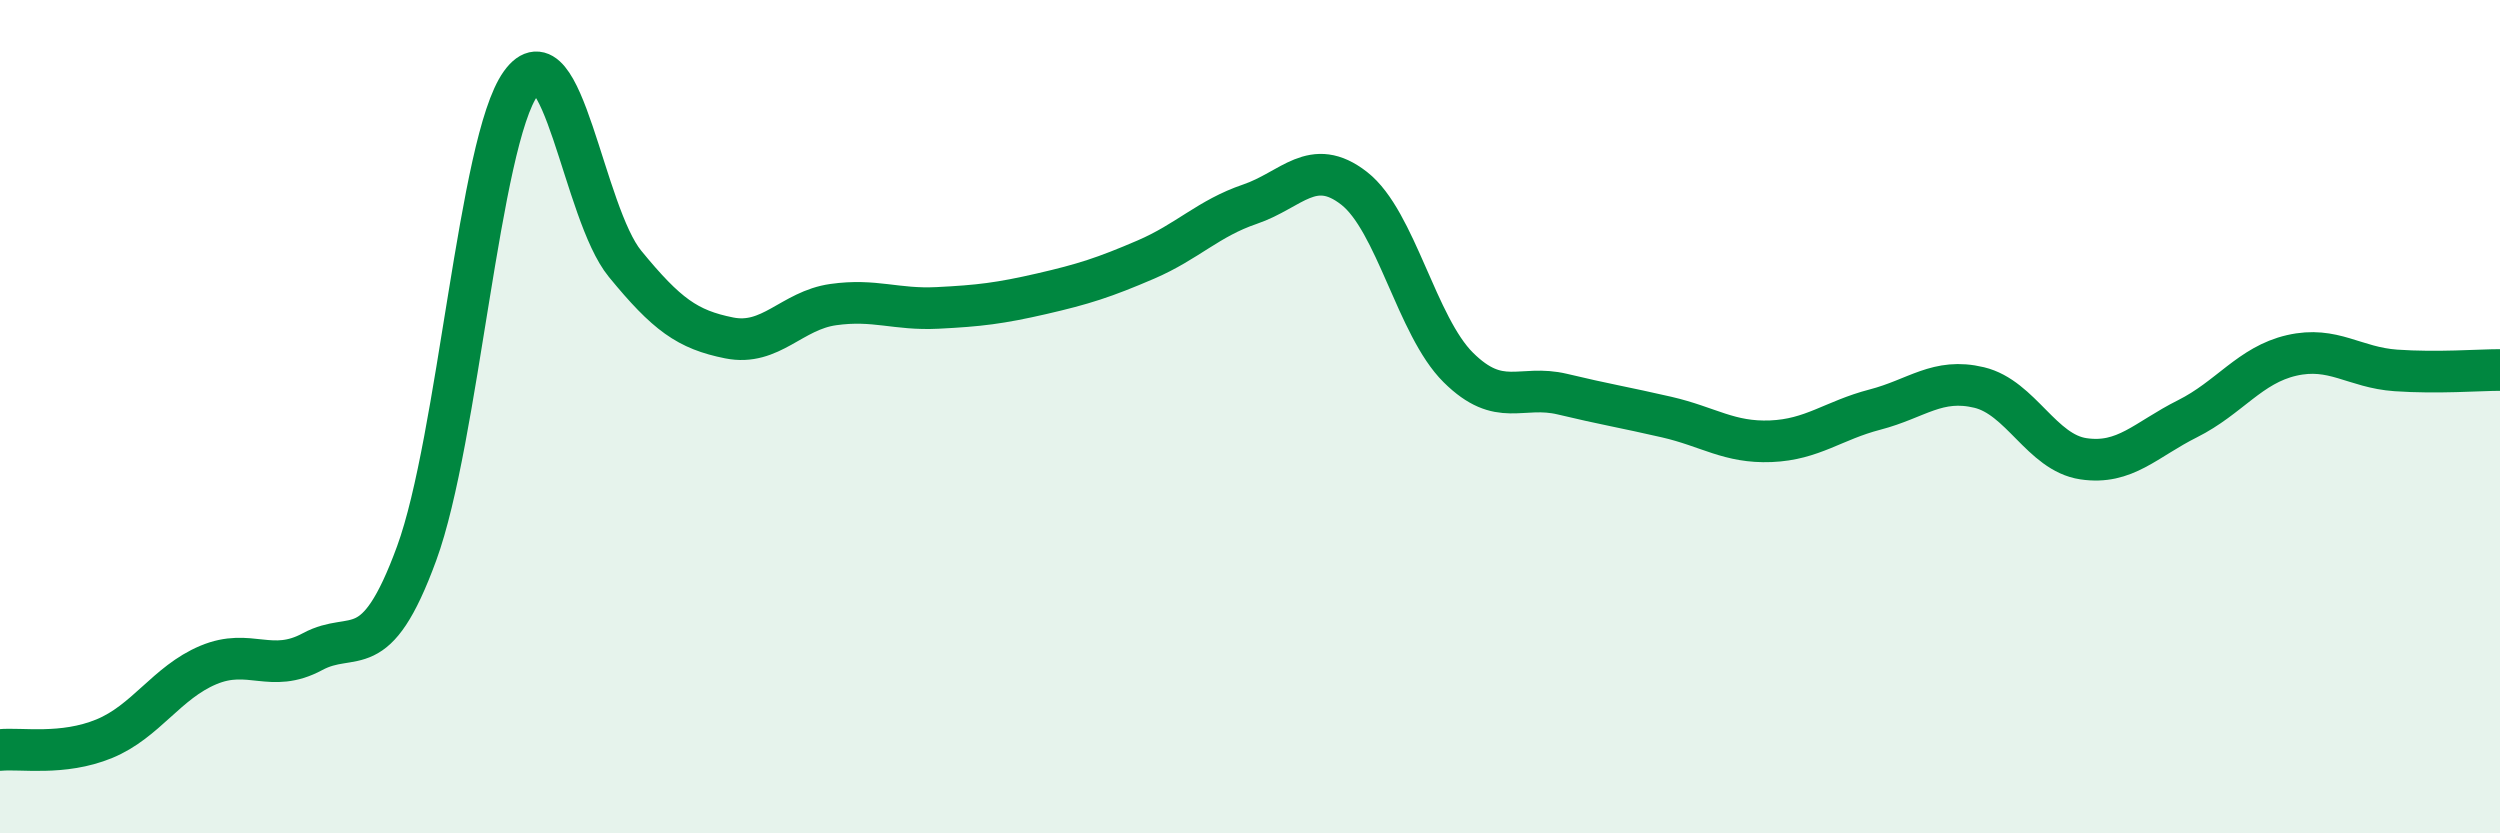 
    <svg width="60" height="20" viewBox="0 0 60 20" xmlns="http://www.w3.org/2000/svg">
      <path
        d="M 0,18 C 0.5,17.95 1.5,18.14 2.5,17.73 C 3.5,17.32 4,16.38 5,15.96 C 6,15.54 6.5,16.18 7.5,15.64 C 8.5,15.1 9,16.01 10,13.28 C 11,10.55 11.5,3.39 12.5,2 C 13.5,0.61 14,5.11 15,6.33 C 16,7.55 16.5,7.91 17.5,8.11 C 18.5,8.31 19,7.45 20,7.31 C 21,7.17 21.5,7.44 22.5,7.39 C 23.5,7.34 24,7.28 25,7.05 C 26,6.82 26.5,6.66 27.5,6.23 C 28.5,5.8 29,5.24 30,4.9 C 31,4.56 31.5,3.74 32.5,4.52 C 33.5,5.3 34,7.83 35,8.82 C 36,9.81 36.5,9.22 37.5,9.46 C 38.5,9.7 39,9.78 40,10.01 C 41,10.24 41.5,10.63 42.5,10.59 C 43.5,10.55 44,10.09 45,9.83 C 46,9.57 46.5,9.06 47.5,9.3 C 48.5,9.54 49,10.86 50,11.01 C 51,11.16 51.5,10.55 52.5,10.05 C 53.5,9.55 54,8.76 55,8.53 C 56,8.3 56.5,8.82 57.5,8.89 C 58.5,8.96 59.5,8.88 60,8.88L60 20L0 20Z"
        fill="#008740"
        opacity="0.1"
        stroke-linecap="round"
        stroke-linejoin="round"
      />
      <path
        d="M 0,18 C 0.5,17.95 1.5,18.14 2.5,17.73 C 3.5,17.32 4,16.38 5,15.96 C 6,15.54 6.5,16.18 7.5,15.64 C 8.5,15.1 9,16.01 10,13.28 C 11,10.55 11.5,3.39 12.5,2 C 13.5,0.61 14,5.11 15,6.33 C 16,7.55 16.5,7.91 17.5,8.11 C 18.5,8.31 19,7.45 20,7.31 C 21,7.17 21.5,7.44 22.5,7.39 C 23.5,7.34 24,7.28 25,7.05 C 26,6.82 26.5,6.66 27.5,6.23 C 28.5,5.8 29,5.24 30,4.9 C 31,4.56 31.5,3.74 32.5,4.52 C 33.5,5.3 34,7.83 35,8.82 C 36,9.81 36.5,9.22 37.5,9.46 C 38.5,9.7 39,9.78 40,10.01 C 41,10.24 41.5,10.63 42.5,10.59 C 43.5,10.55 44,10.09 45,9.83 C 46,9.57 46.5,9.06 47.5,9.3 C 48.5,9.54 49,10.86 50,11.01 C 51,11.16 51.5,10.55 52.5,10.05 C 53.5,9.55 54,8.76 55,8.53 C 56,8.3 56.5,8.82 57.5,8.89 C 58.5,8.96 59.5,8.88 60,8.88"
        stroke="#008740"
        stroke-width="1"
        fill="none"
        stroke-linecap="round"
        stroke-linejoin="round"
      />
    </svg>
  